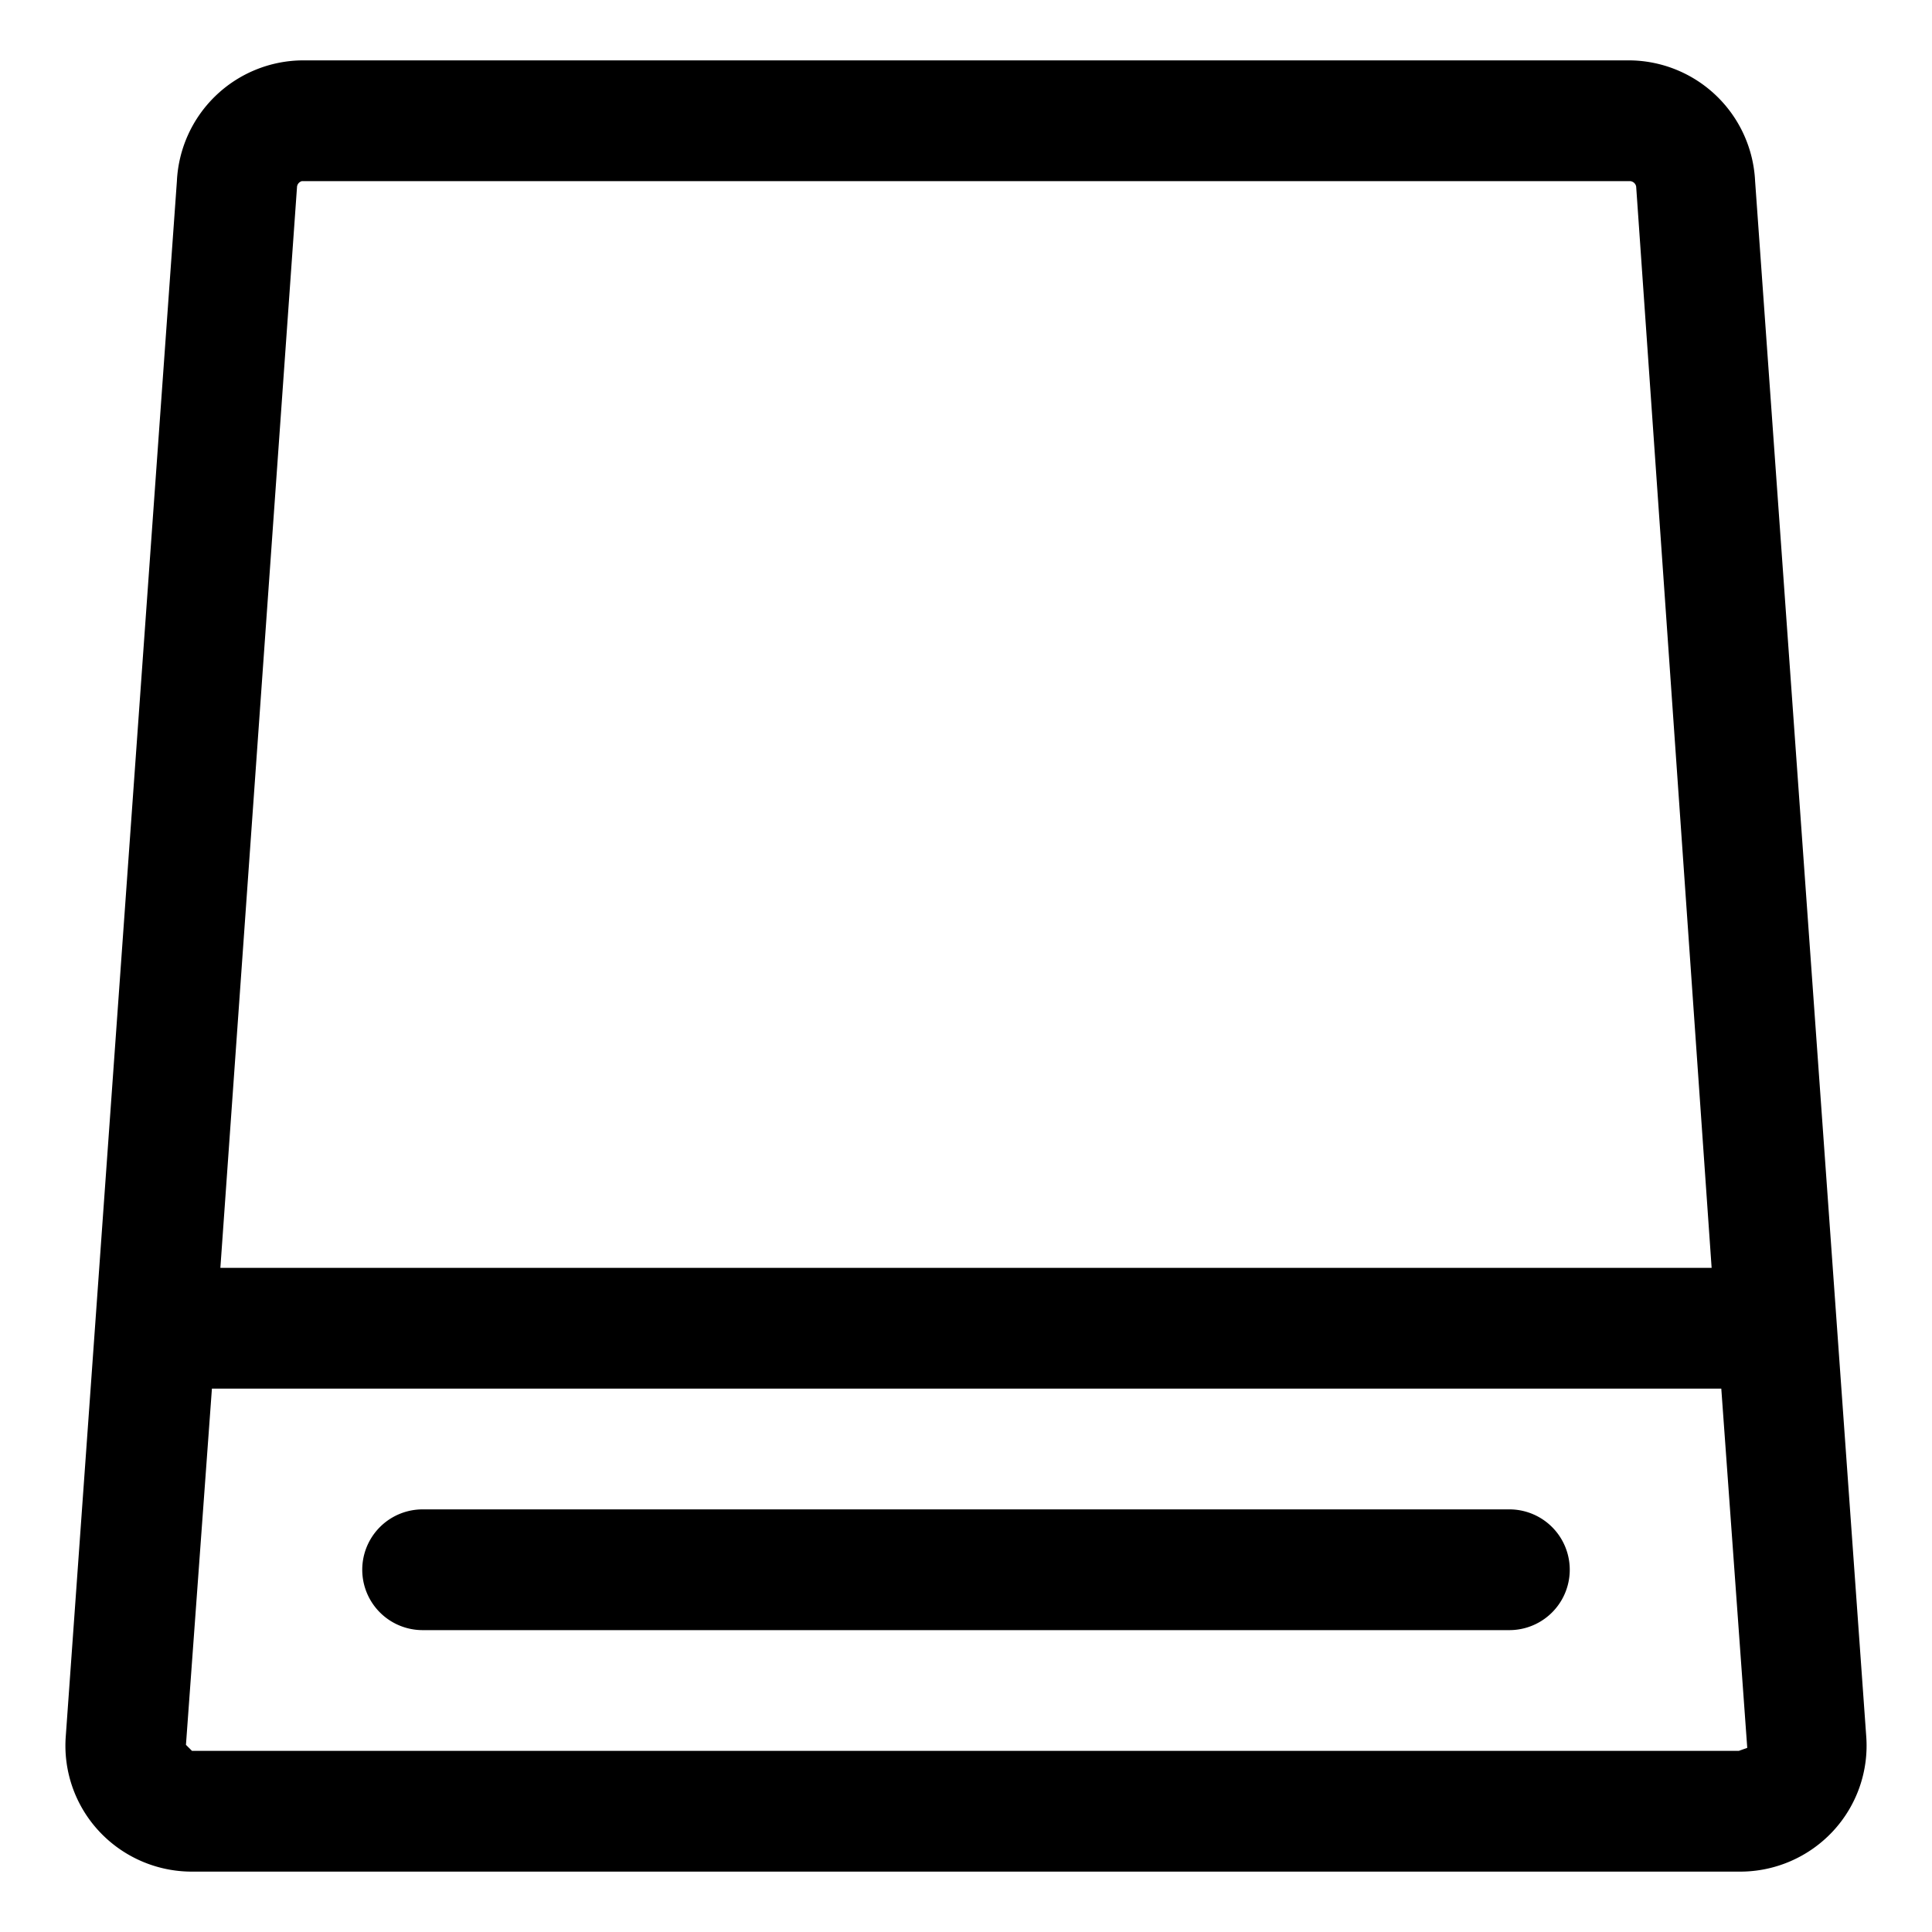 <?xml version="1.0" ?>

<svg fill="#000000" width="800px" height="800px" viewBox="0 0 32 32" xmlns="http://www.w3.org/2000/svg">
<title/>
<g data-name="Layer 20" id="Layer_20">
<path d="M29.07,3A2.1,2.1,0,0,0,27,1H5A2.1,2.1,0,0,0,2.93,3L1.09,28.75a2.08,2.08,0,0,0,.55,1.58A2.1,2.1,0,0,0,3.18,31H28.82a2.1,2.1,0,0,0,1.54-.67,2.08,2.08,0,0,0,.55-1.58ZM5,3H27a.11.11,0,0,1,.1.09L28.35,21H3.65L4.92,3.09A.11.11,0,0,1,5,3Zm23.8,26H3.18l-.1-.1L3.51,23h25l.43,5.95Z"/>
<path d="M25,25H7a1,1,0,0,0,0,2H25a1,1,0,0,0,0-2Z"/>
</g>
</svg>